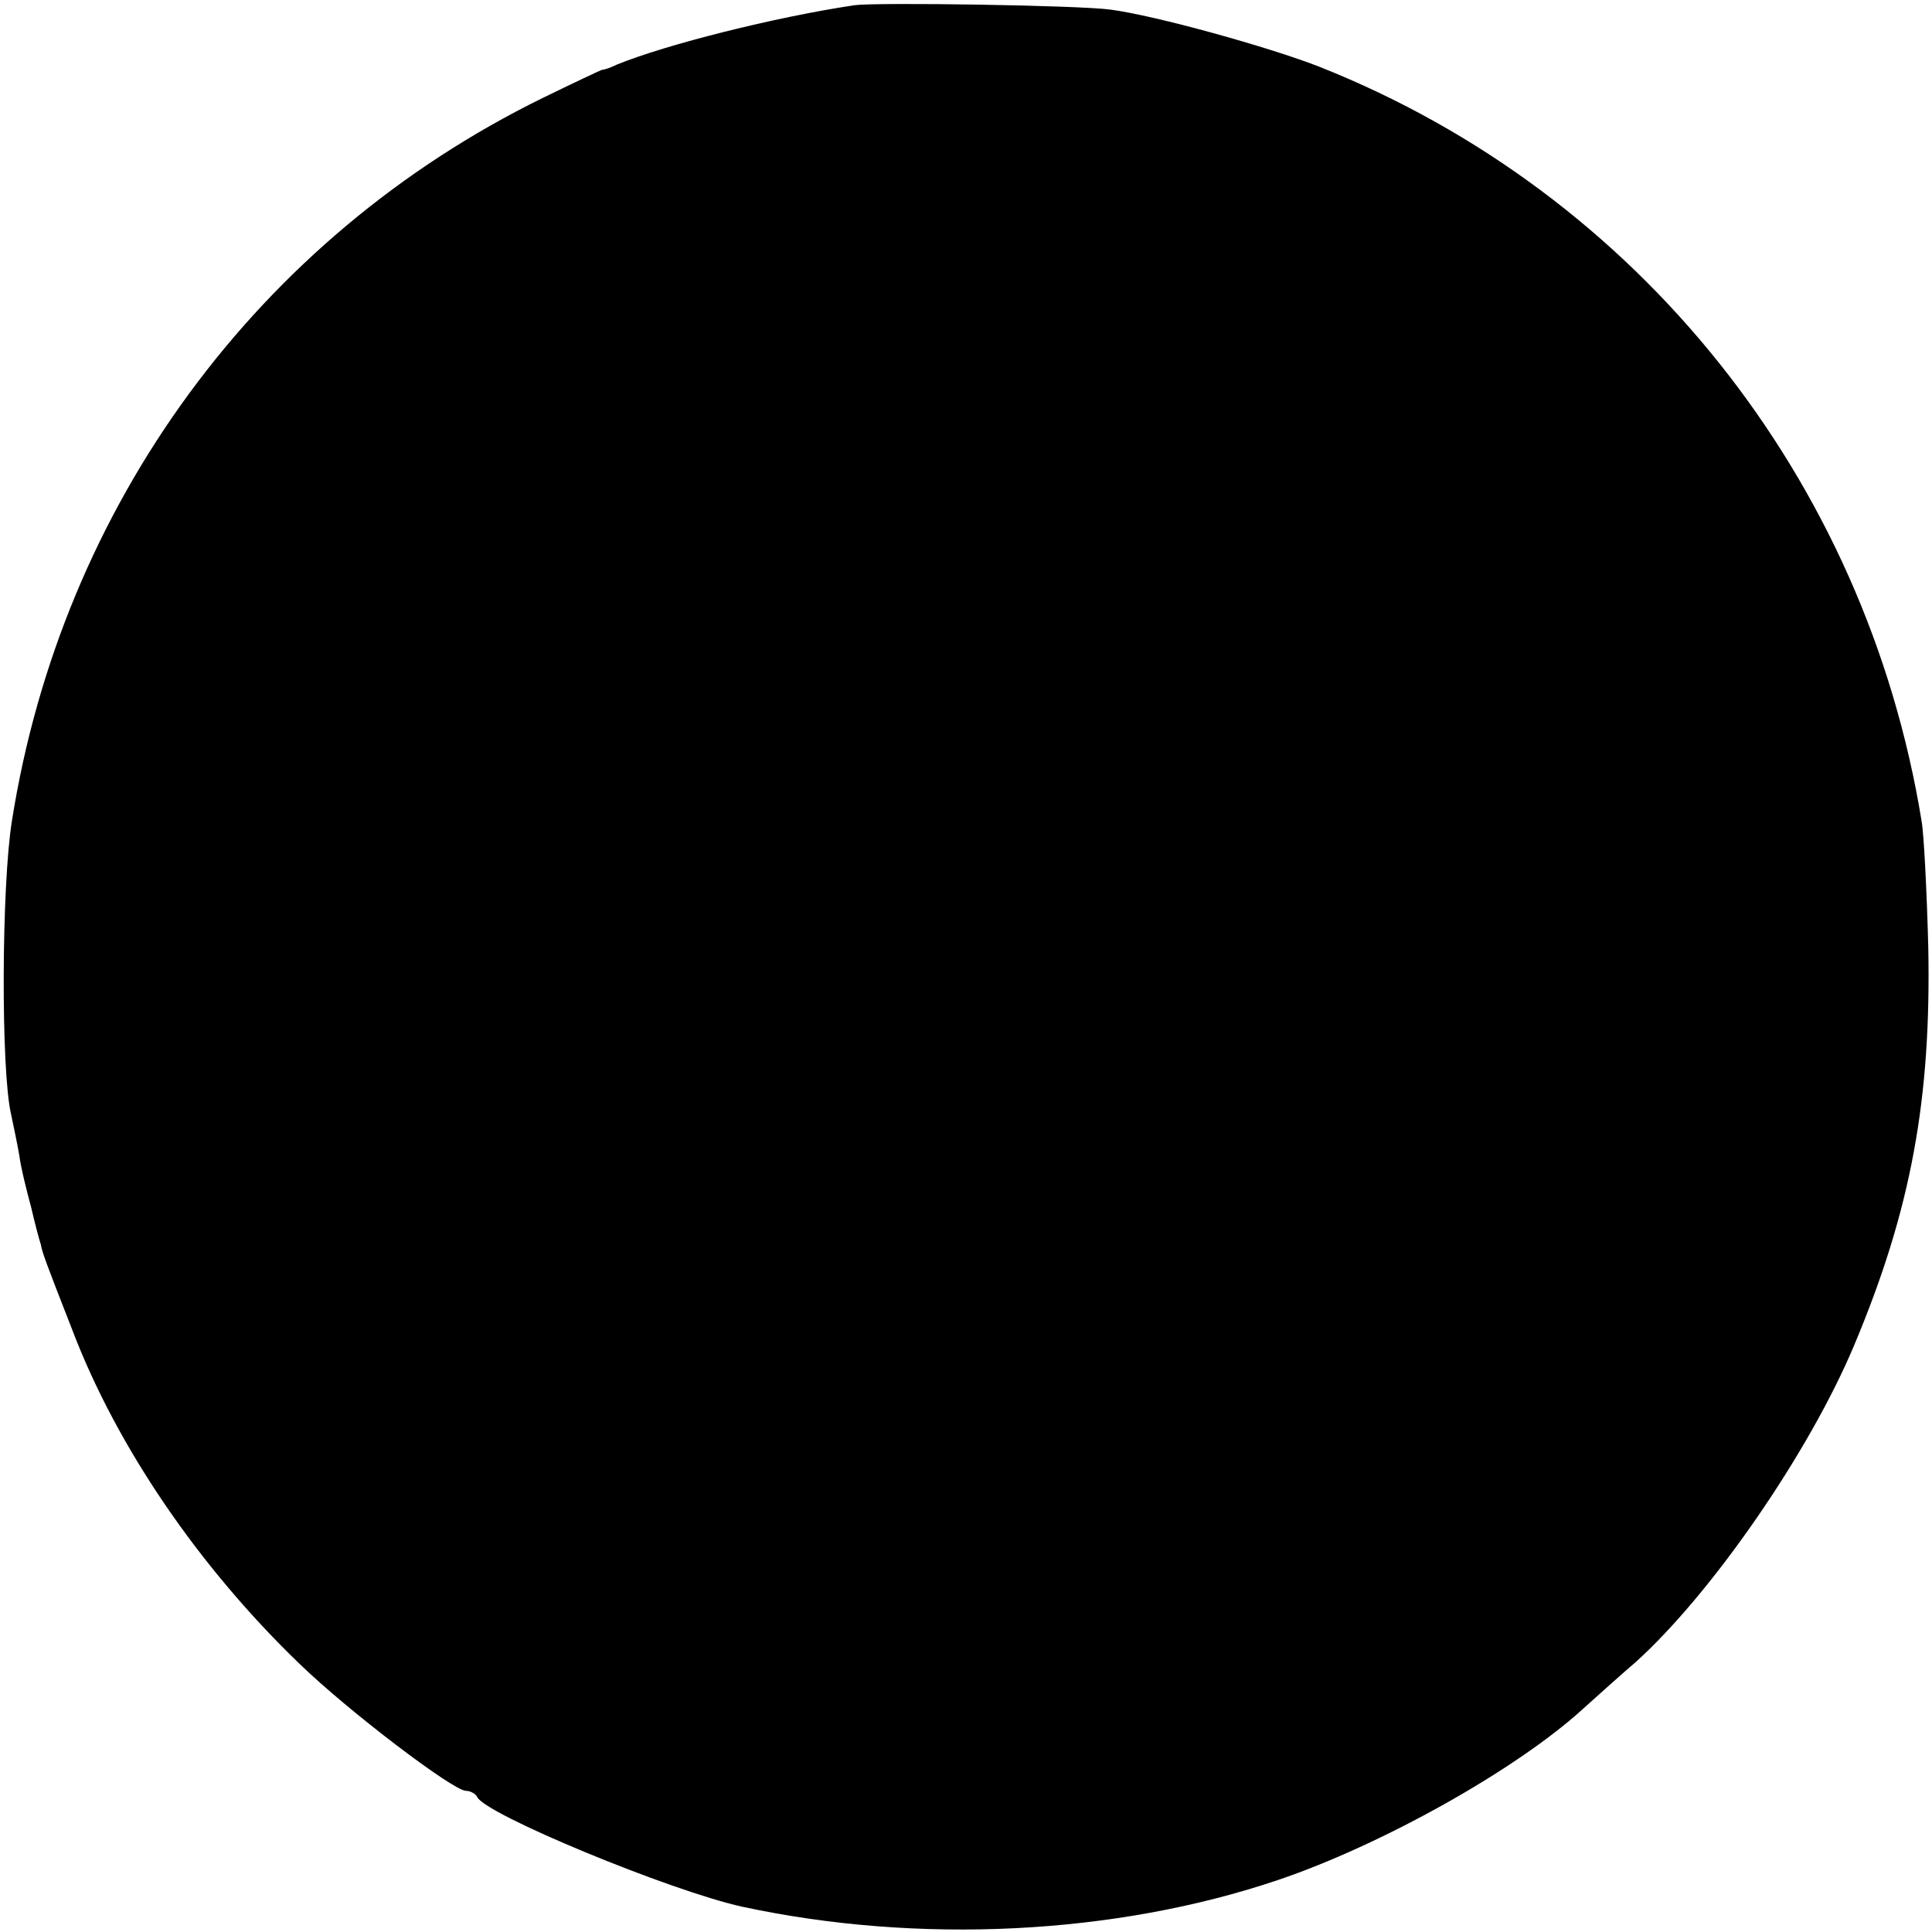 <?xml version="1.0" standalone="no"?>
<!DOCTYPE svg PUBLIC "-//W3C//DTD SVG 20010904//EN"
 "http://www.w3.org/TR/2001/REC-SVG-20010904/DTD/svg10.dtd">
<svg version="1.0" xmlns="http://www.w3.org/2000/svg"
 width="260pt" height="260pt" viewBox="0 0 260 260"
 preserveAspectRatio="xMidYMid meet">
<g transform="translate(0,260) scale(0.1,-0.1)"
fill="#000000" stroke="none">
<path d="M1150 2593 c-107 -16 -254 -53 -320 -80 -8 -4 -17 -7 -20 -7 -3 -1
-39 -18 -80 -38 -383 -188 -647 -548 -714 -973 -14 -87 -15 -336 -1 -395 3
-14 8 -38 11 -55 2 -16 10 -48 16 -70 5 -22 11 -44 13 -50 2 -11 6 -22 42
-114 60 -158 171 -320 306 -450 66 -64 207 -171 224 -171 6 0 13 -4 15 -8 9
-23 261 -127 357 -148 237 -51 502 -38 721 36 139 47 320 148 410 230 19 17
51 46 71 63 102 92 233 281 294 426 77 183 104 332 100 536 -2 77 -6 154 -9
170 -75 461 -382 845 -810 1015 -69 27 -221 69 -281 77 -43 6 -315 10 -345 6z"/>
</g>
</svg>
